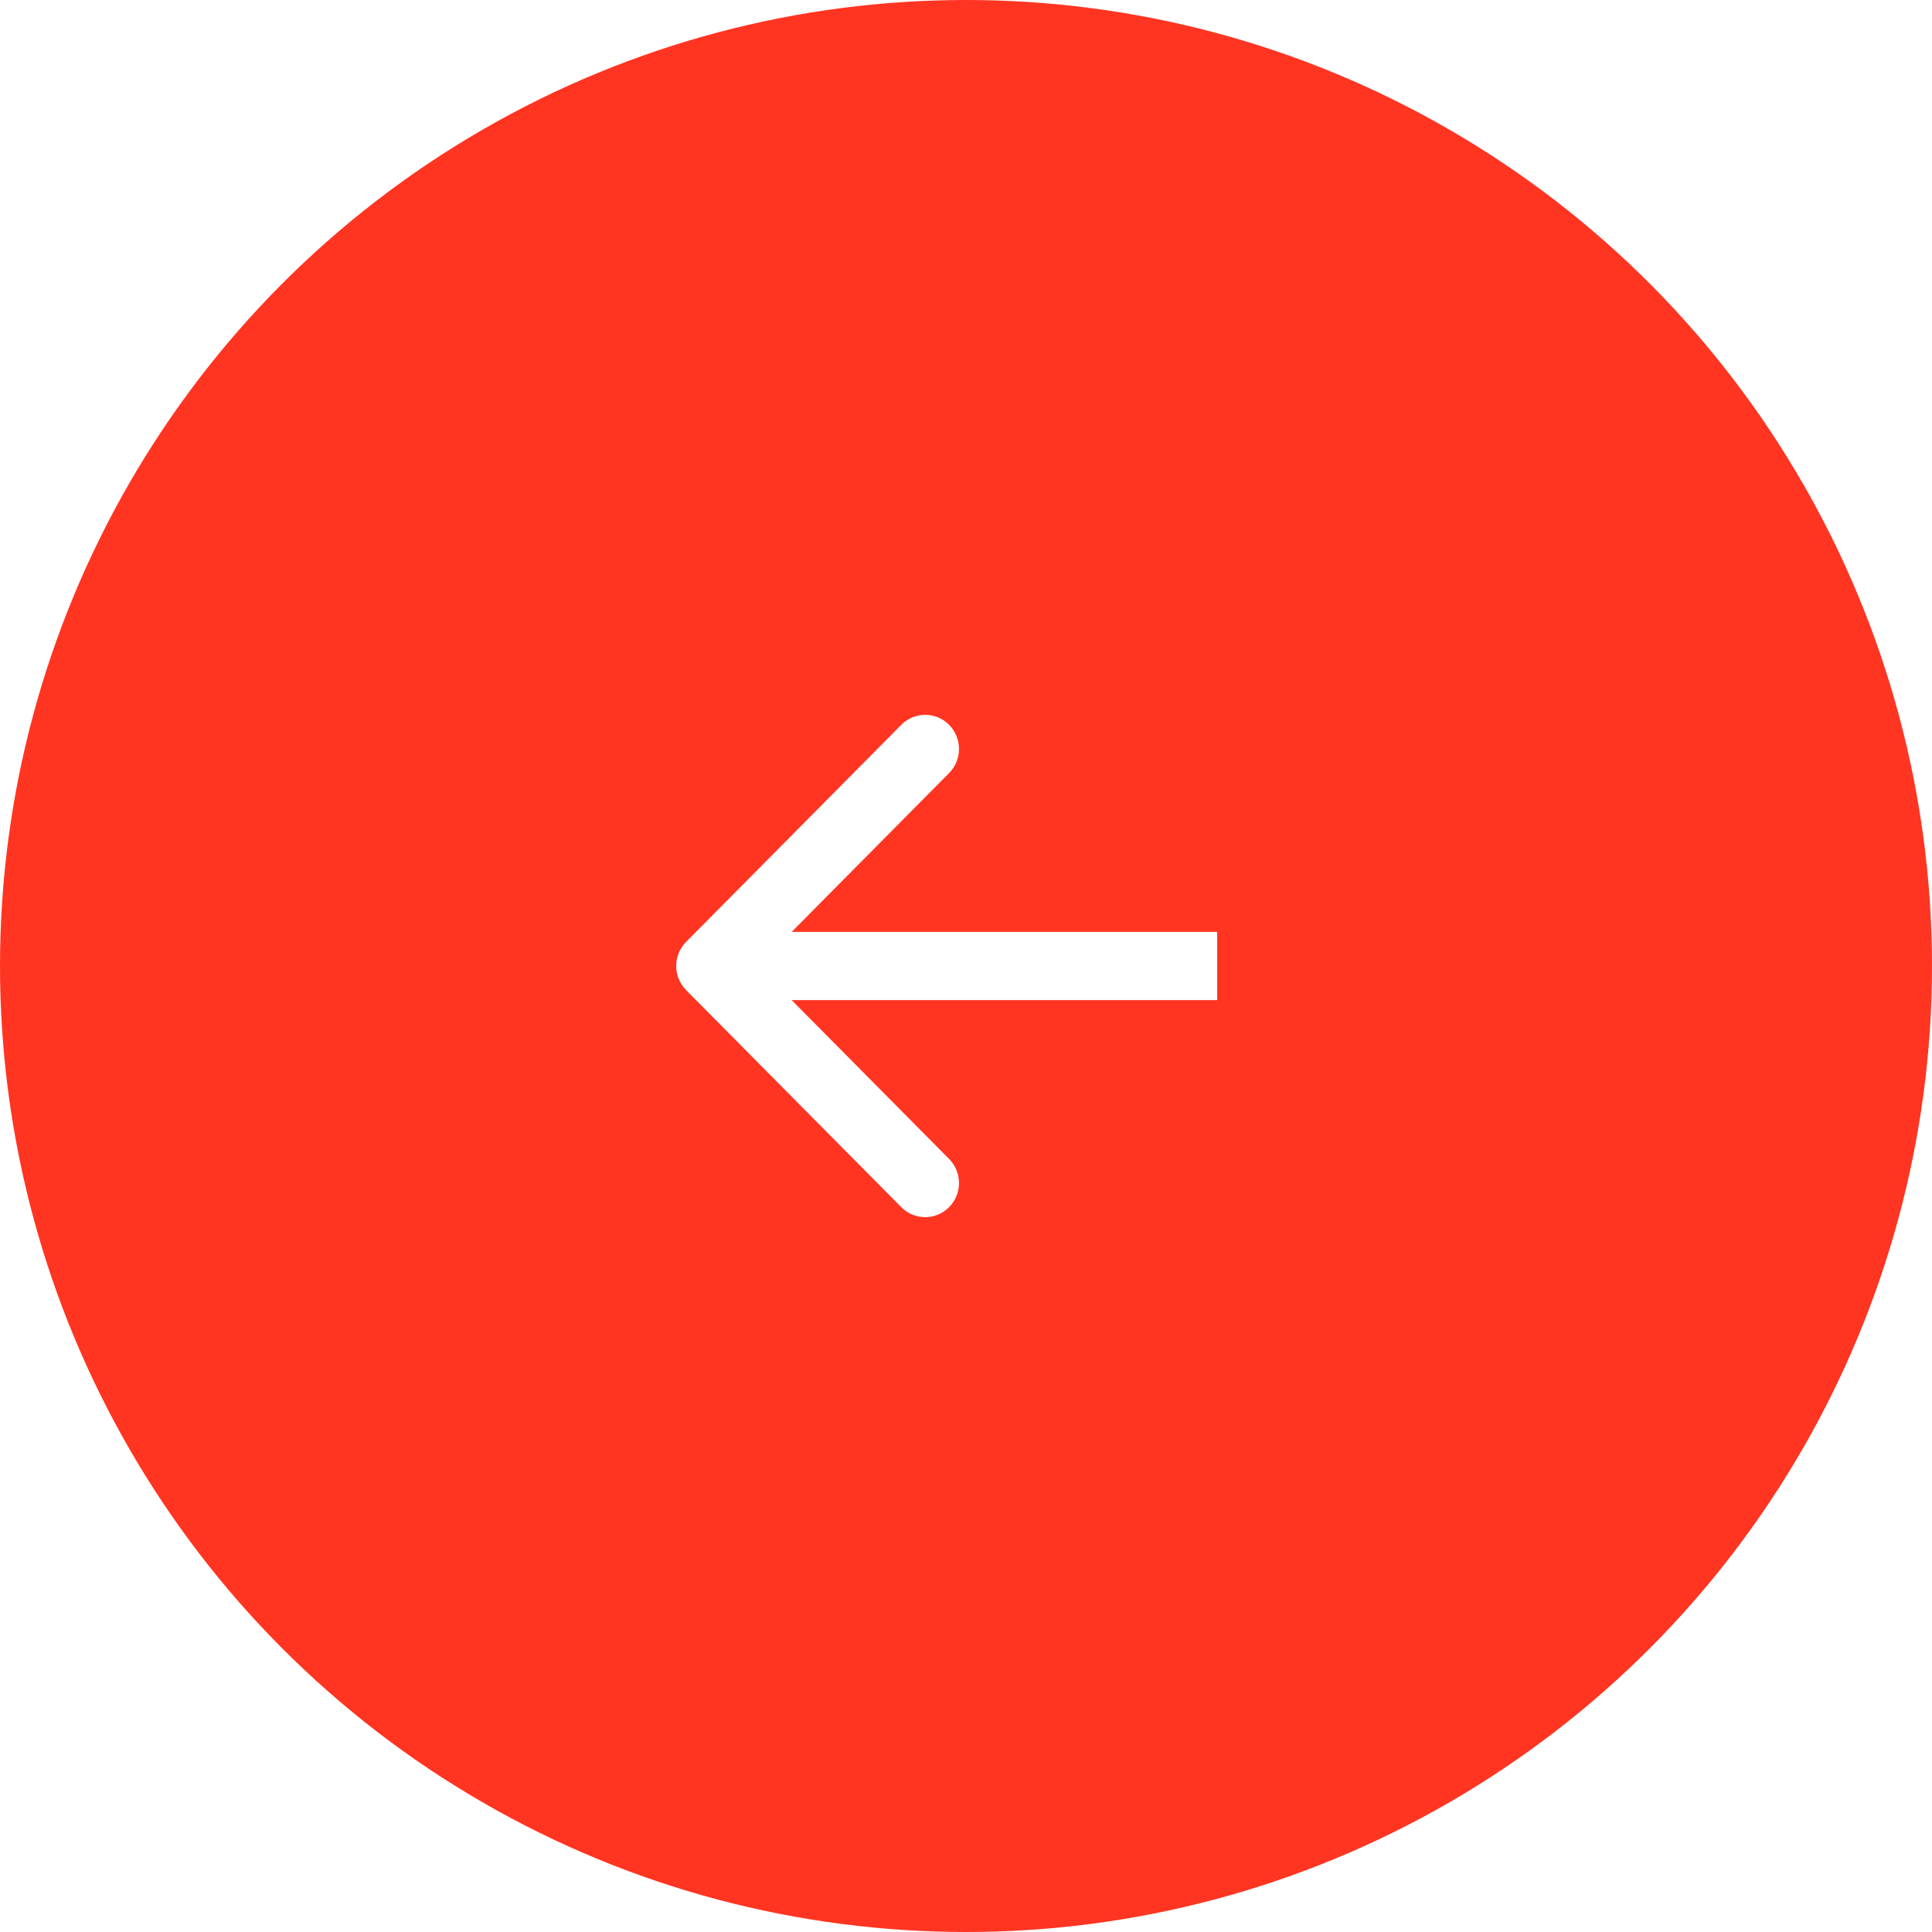 <?xml version="1.0" encoding="UTF-8"?> <svg xmlns="http://www.w3.org/2000/svg" width="100" height="100" viewBox="0 0 100 100" fill="none"> <g filter="url(#filter0_i_246_5)"> <circle cx="50" cy="50" r="50" fill="#FF3522"></circle> </g> <path fill-rule="evenodd" clip-rule="evenodd" d="M35.513 51.248C34.829 50.559 34.829 49.441 35.513 48.752L46.65 37.517C47.333 36.828 48.441 36.828 49.124 37.517C49.808 38.206 49.808 39.324 49.124 40.014L40.975 48.235H63V51.765H40.975L49.124 59.986C49.808 60.676 49.808 61.794 49.124 62.483C48.441 63.172 47.333 63.172 46.65 62.483L35.513 51.248Z" fill="white"></path> <defs> <filter id="filter0_i_246_5" x="0" y="0" width="100" height="100" filterUnits="userSpaceOnUse" color-interpolation-filters="sRGB"> <feFlood flood-opacity="0" result="BackgroundImageFix"></feFlood> <feBlend mode="normal" in="SourceGraphic" in2="BackgroundImageFix" result="shape"></feBlend> <feColorMatrix in="SourceAlpha" type="matrix" values="0 0 0 0 0 0 0 0 0 0 0 0 0 0 0 0 0 0 127 0" result="hardAlpha"></feColorMatrix> <feOffset></feOffset> <feGaussianBlur stdDeviation="16"></feGaussianBlur> <feComposite in2="hardAlpha" operator="arithmetic" k2="-1" k3="1"></feComposite> <feColorMatrix type="matrix" values="0 0 0 0 1 0 0 0 0 1 0 0 0 0 1 0 0 0 0.45 0"></feColorMatrix> <feBlend mode="normal" in2="shape" result="effect1_innerShadow_246_5"></feBlend> </filter> </defs> </svg> 